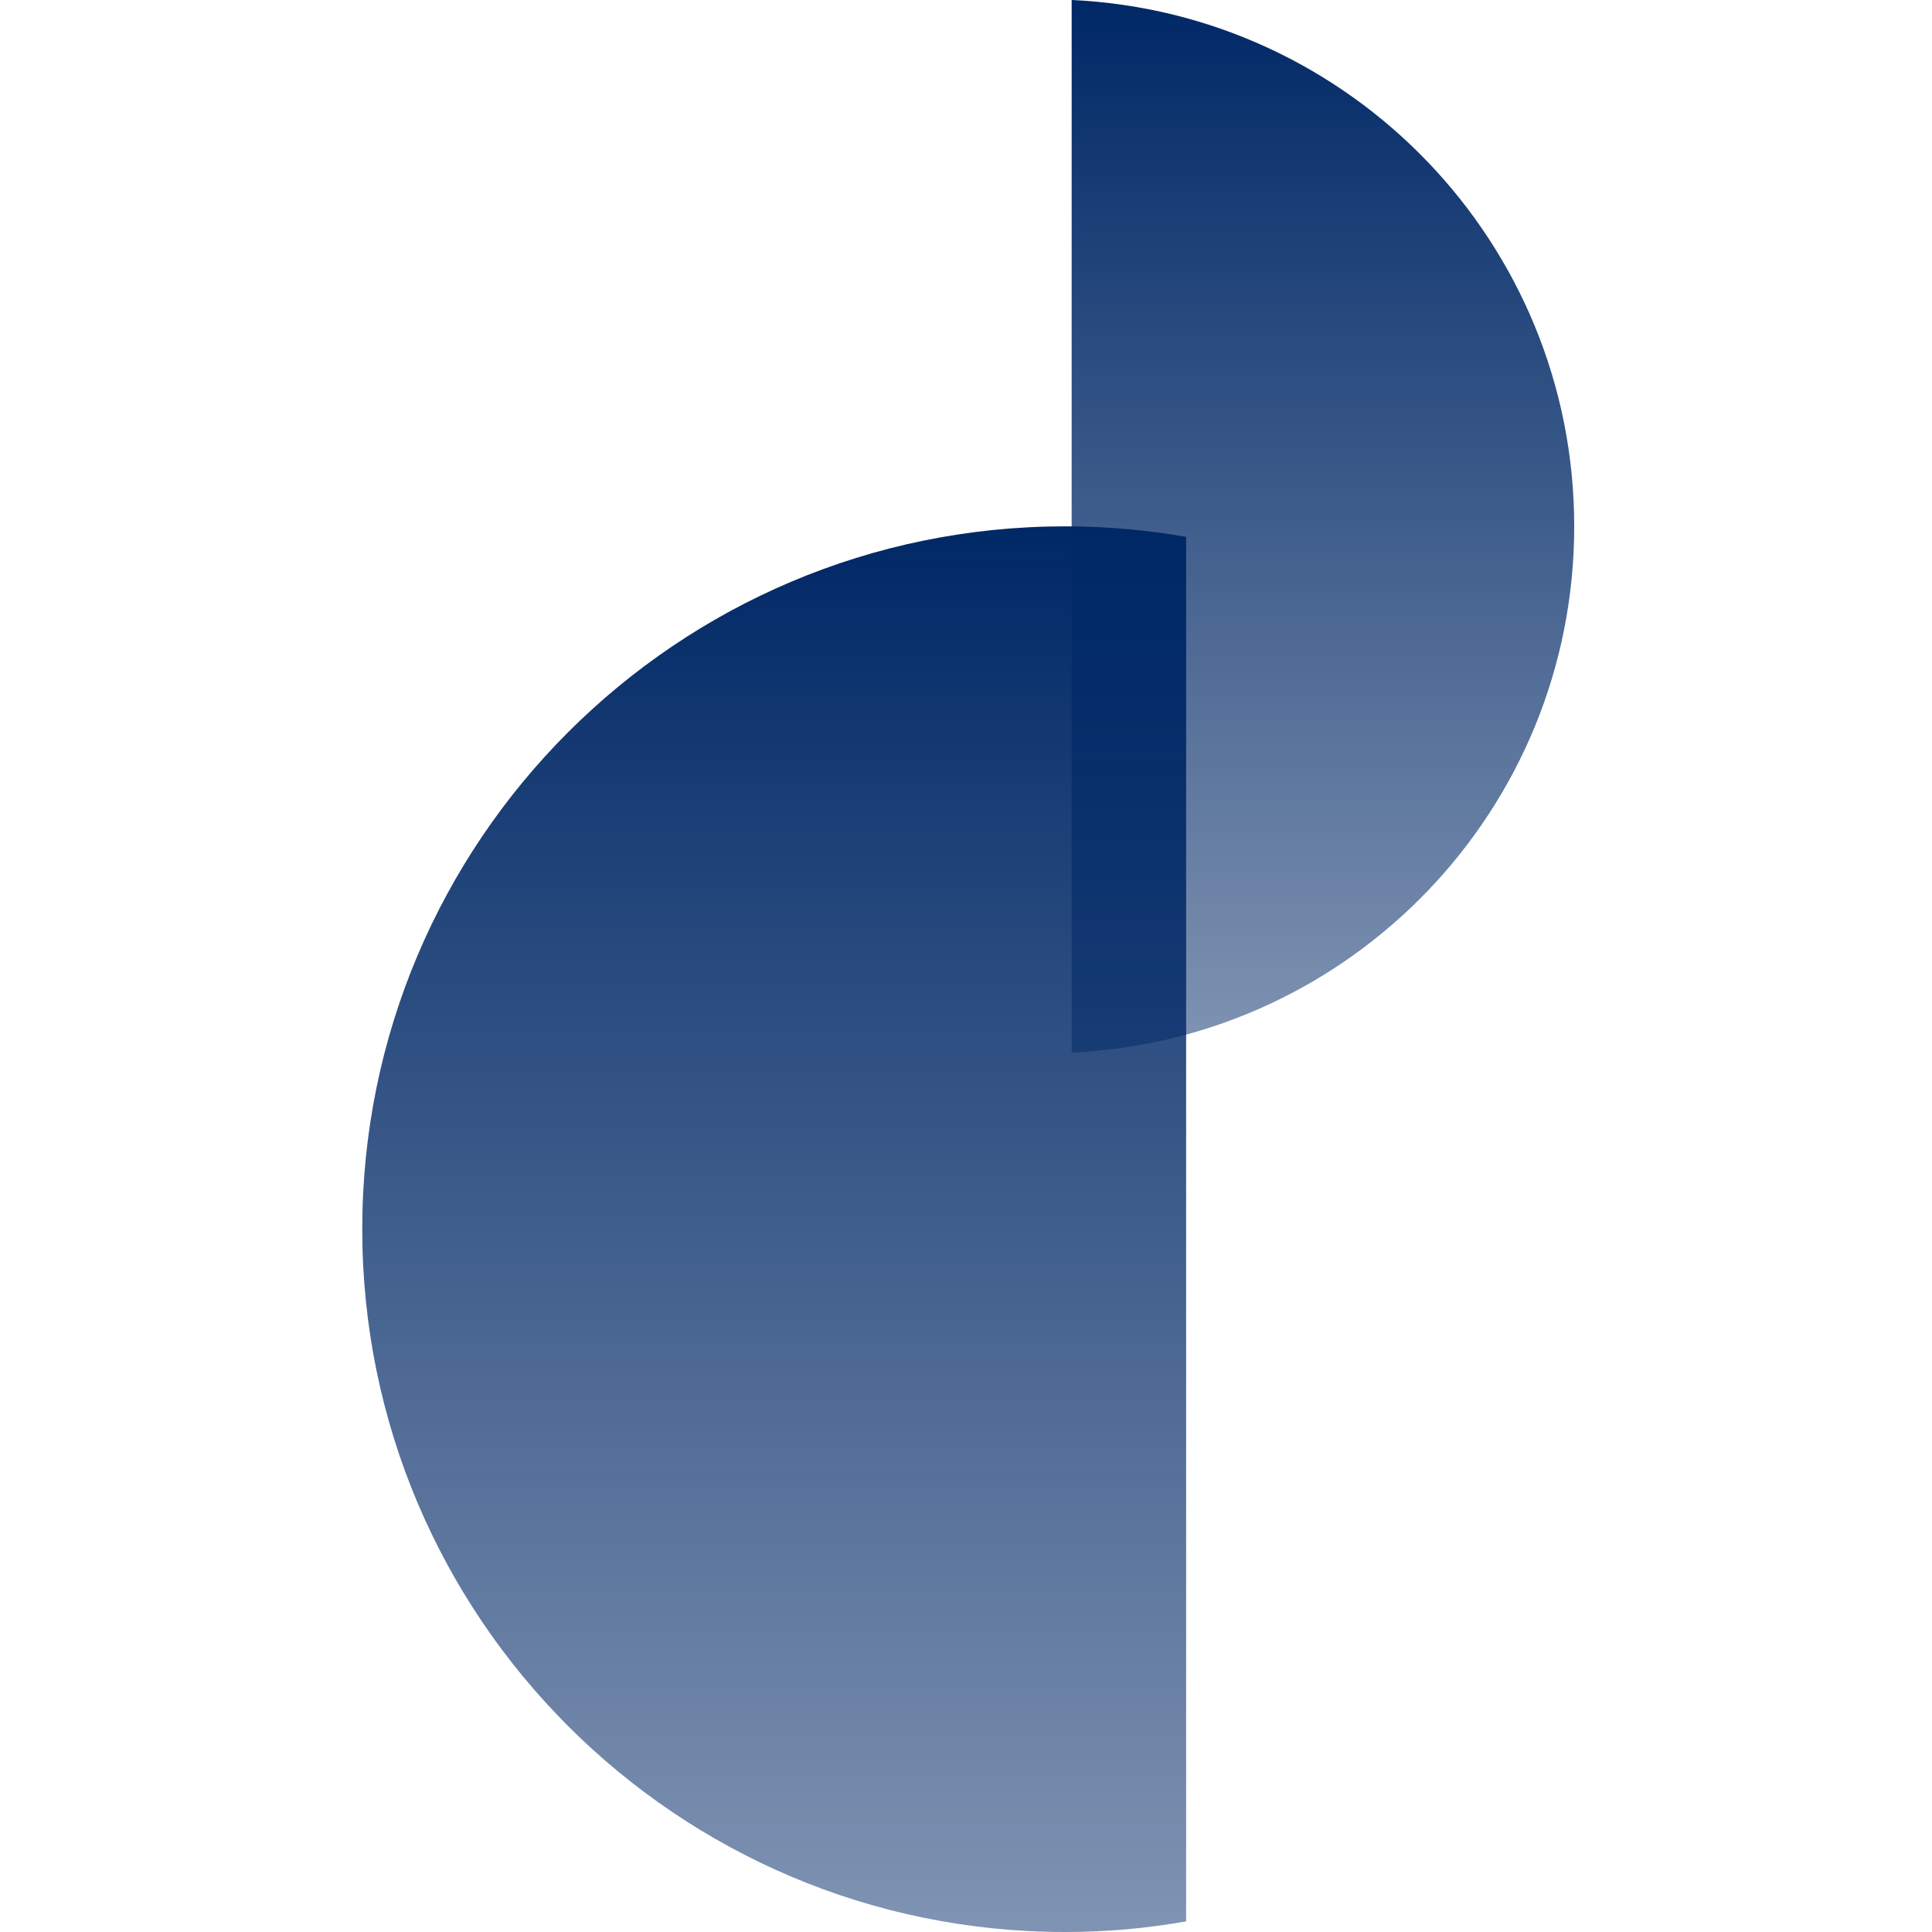 <svg width="16" height="16" viewBox="0 0 16 16" fill="none" xmlns="http://www.w3.org/2000/svg">
<path d="M8.821 4.359C9.163 4.359 9.497 4.389 9.823 4.446V15.912C9.497 15.97 9.163 16 8.821 16C5.606 16 3 13.393 3 10.179C3 6.965 5.606 4.359 8.821 4.359Z" fill="url(#paint0_linear)"/>
<path d="M8.875 8.717C11.191 8.611 13.037 6.702 13.037 4.359C13.037 2.018 11.191 0.107 8.875 0V8.717V8.717Z" fill="url(#paint1_linear)"/>
<defs>
<linearGradient id="paint0_linear" x1="6.412" y1="4.359" x2="6.412" y2="15.957" gradientUnits="userSpaceOnUse">
<stop stop-color="#002866"/>
<stop offset="1" stop-color="#002866" stop-opacity="0.5"/>
</linearGradient>
<linearGradient id="paint1_linear" x1="10.956" y1="0" x2="10.956" y2="8.685" gradientUnits="userSpaceOnUse">
<stop stop-color="#002866"/>
<stop offset="1" stop-color="#002866" stop-opacity="0.5"/>
</linearGradient>
</defs>
</svg>
